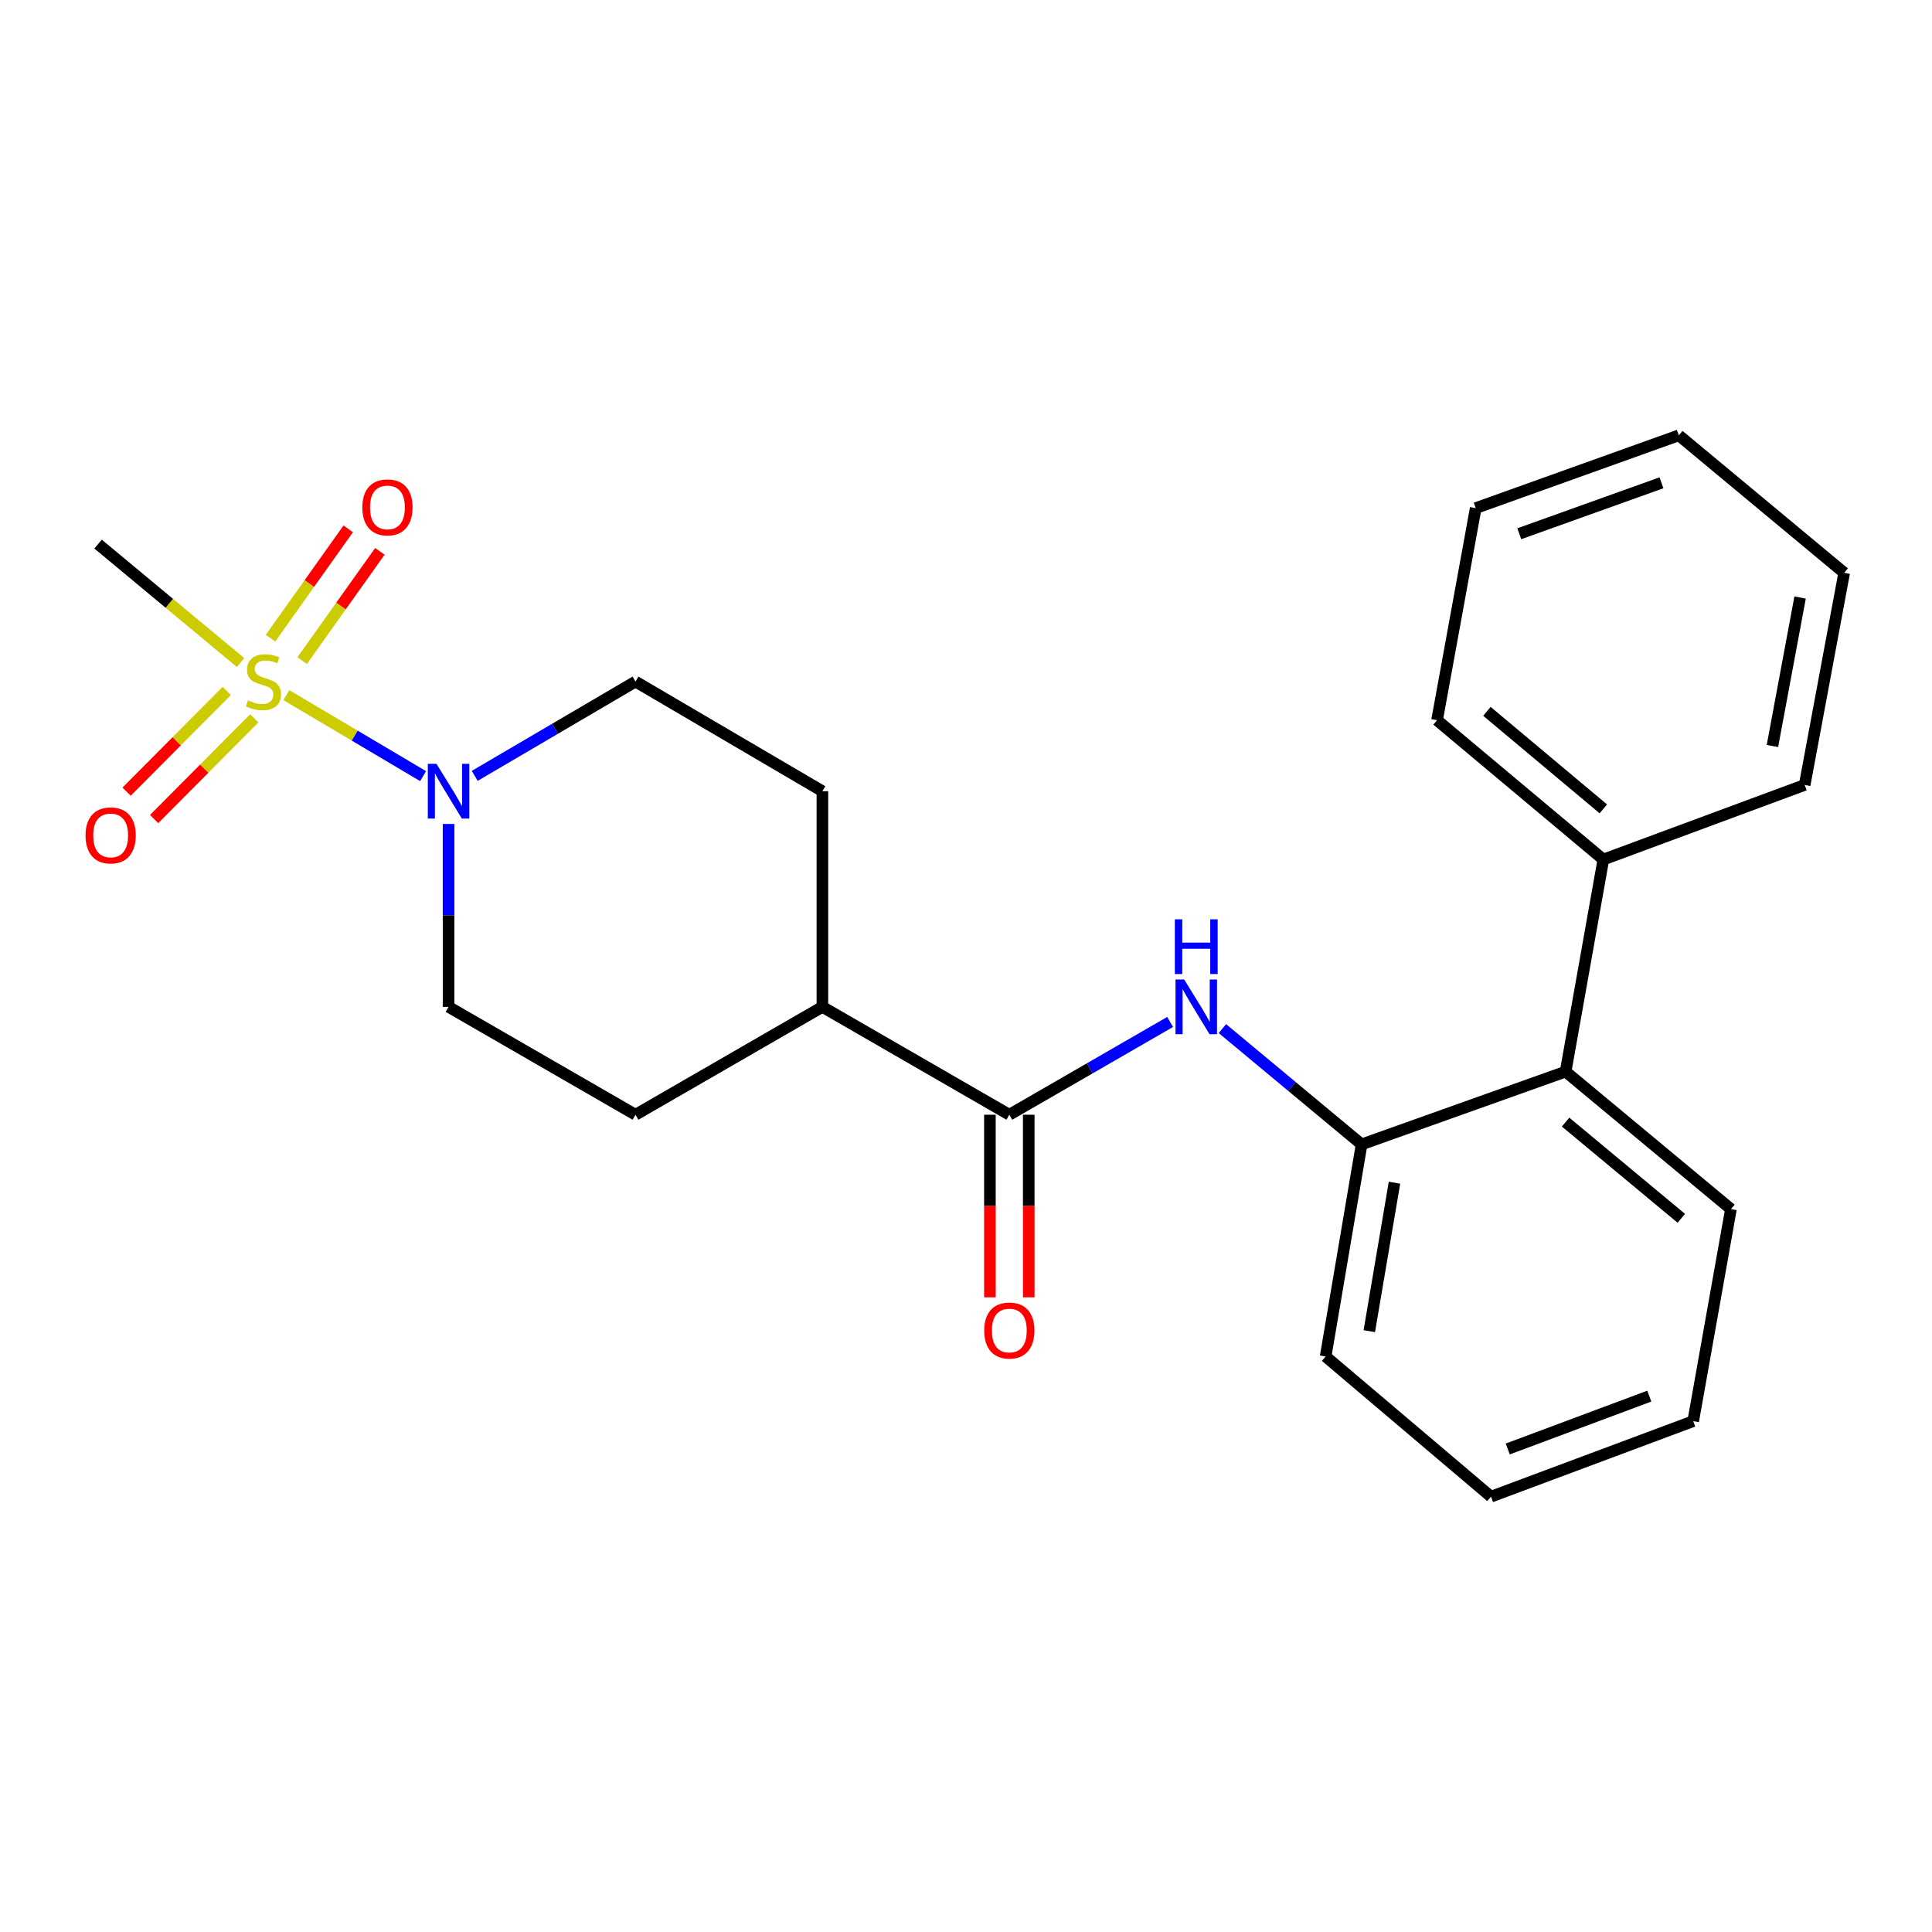 <?xml version='1.0' encoding='iso-8859-1'?>
<svg version='1.1' baseProfile='full'
              xmlns='http://www.w3.org/2000/svg'
                      xmlns:rdkit='http://www.rdkit.org/xml'
                      xmlns:xlink='http://www.w3.org/1999/xlink'
                  xml:space='preserve'
width='1000px' height='1000px' viewBox='0 0 1000 1000'>
<!-- END OF HEADER -->
<rect style='opacity:1.0;fill:#FFFFFF;stroke:none' width='1000' height='1000' x='0' y='0'> </rect>
<path class='bond-0' d='M 148.221,359.808 L 183.609,380.766' style='fill:none;fill-rule:evenodd;stroke:#CCCC00;stroke-width:6px;stroke-linecap:butt;stroke-linejoin:miter;stroke-opacity:1' />
<path class='bond-0' d='M 183.609,380.766 L 218.997,401.723' style='fill:none;fill-rule:evenodd;stroke:#0000FF;stroke-width:6px;stroke-linecap:butt;stroke-linejoin:miter;stroke-opacity:1' />
<path class='bond-5' d='M 117.347,357.651 L 91.439,383.71' style='fill:none;fill-rule:evenodd;stroke:#CCCC00;stroke-width:6px;stroke-linecap:butt;stroke-linejoin:miter;stroke-opacity:1' />
<path class='bond-5' d='M 91.439,383.71 L 65.529,409.769' style='fill:none;fill-rule:evenodd;stroke:#FF0000;stroke-width:6px;stroke-linecap:butt;stroke-linejoin:miter;stroke-opacity:1' />
<path class='bond-5' d='M 131.598,371.819 L 105.689,397.878' style='fill:none;fill-rule:evenodd;stroke:#CCCC00;stroke-width:6px;stroke-linecap:butt;stroke-linejoin:miter;stroke-opacity:1' />
<path class='bond-5' d='M 105.689,397.878 L 79.78,423.937' style='fill:none;fill-rule:evenodd;stroke:#FF0000;stroke-width:6px;stroke-linecap:butt;stroke-linejoin:miter;stroke-opacity:1' />
<path class='bond-6' d='M 156.393,341.947 L 176.507,313.666' style='fill:none;fill-rule:evenodd;stroke:#CCCC00;stroke-width:6px;stroke-linecap:butt;stroke-linejoin:miter;stroke-opacity:1' />
<path class='bond-6' d='M 176.507,313.666 L 196.622,285.385' style='fill:none;fill-rule:evenodd;stroke:#FF0000;stroke-width:6px;stroke-linecap:butt;stroke-linejoin:miter;stroke-opacity:1' />
<path class='bond-6' d='M 140.017,330.3 L 160.132,302.019' style='fill:none;fill-rule:evenodd;stroke:#CCCC00;stroke-width:6px;stroke-linecap:butt;stroke-linejoin:miter;stroke-opacity:1' />
<path class='bond-6' d='M 160.132,302.019 L 180.247,273.738' style='fill:none;fill-rule:evenodd;stroke:#FF0000;stroke-width:6px;stroke-linecap:butt;stroke-linejoin:miter;stroke-opacity:1' />
<path class='bond-14' d='M 124.494,342.918 L 87.629,312.265' style='fill:none;fill-rule:evenodd;stroke:#CCCC00;stroke-width:6px;stroke-linecap:butt;stroke-linejoin:miter;stroke-opacity:1' />
<path class='bond-14' d='M 87.629,312.265 L 50.763,281.612' style='fill:none;fill-rule:evenodd;stroke:#000000;stroke-width:6px;stroke-linecap:butt;stroke-linejoin:miter;stroke-opacity:1' />
<path class='bond-8' d='M 245.72,401.585 L 287.327,377.183' style='fill:none;fill-rule:evenodd;stroke:#0000FF;stroke-width:6px;stroke-linecap:butt;stroke-linejoin:miter;stroke-opacity:1' />
<path class='bond-8' d='M 287.327,377.183 L 328.933,352.782' style='fill:none;fill-rule:evenodd;stroke:#000000;stroke-width:6px;stroke-linecap:butt;stroke-linejoin:miter;stroke-opacity:1' />
<path class='bond-9' d='M 232.176,426.479 L 232.176,473.817' style='fill:none;fill-rule:evenodd;stroke:#0000FF;stroke-width:6px;stroke-linecap:butt;stroke-linejoin:miter;stroke-opacity:1' />
<path class='bond-9' d='M 232.176,473.817 L 232.176,521.156' style='fill:none;fill-rule:evenodd;stroke:#000000;stroke-width:6px;stroke-linecap:butt;stroke-linejoin:miter;stroke-opacity:1' />
<path class='bond-1' d='M 522.426,576.986 L 425.668,521.156' style='fill:none;fill-rule:evenodd;stroke:#000000;stroke-width:6px;stroke-linecap:butt;stroke-linejoin:miter;stroke-opacity:1' />
<path class='bond-2' d='M 522.426,576.986 L 564.038,552.975' style='fill:none;fill-rule:evenodd;stroke:#000000;stroke-width:6px;stroke-linecap:butt;stroke-linejoin:miter;stroke-opacity:1' />
<path class='bond-2' d='M 564.038,552.975 L 605.65,528.964' style='fill:none;fill-rule:evenodd;stroke:#0000FF;stroke-width:6px;stroke-linecap:butt;stroke-linejoin:miter;stroke-opacity:1' />
<path class='bond-10' d='M 512.378,576.986 L 512.378,624.239' style='fill:none;fill-rule:evenodd;stroke:#000000;stroke-width:6px;stroke-linecap:butt;stroke-linejoin:miter;stroke-opacity:1' />
<path class='bond-10' d='M 512.378,624.239 L 512.378,671.492' style='fill:none;fill-rule:evenodd;stroke:#FF0000;stroke-width:6px;stroke-linecap:butt;stroke-linejoin:miter;stroke-opacity:1' />
<path class='bond-10' d='M 532.473,576.986 L 532.473,624.239' style='fill:none;fill-rule:evenodd;stroke:#000000;stroke-width:6px;stroke-linecap:butt;stroke-linejoin:miter;stroke-opacity:1' />
<path class='bond-10' d='M 532.473,624.239 L 532.473,671.492' style='fill:none;fill-rule:evenodd;stroke:#FF0000;stroke-width:6px;stroke-linecap:butt;stroke-linejoin:miter;stroke-opacity:1' />
<path class='bond-3' d='M 632.706,532.403 L 668.735,562.37' style='fill:none;fill-rule:evenodd;stroke:#0000FF;stroke-width:6px;stroke-linecap:butt;stroke-linejoin:miter;stroke-opacity:1' />
<path class='bond-3' d='M 668.735,562.37 L 704.765,592.336' style='fill:none;fill-rule:evenodd;stroke:#000000;stroke-width:6px;stroke-linecap:butt;stroke-linejoin:miter;stroke-opacity:1' />
<path class='bond-4' d='M 704.765,592.336 L 810.364,554.669' style='fill:none;fill-rule:evenodd;stroke:#000000;stroke-width:6px;stroke-linecap:butt;stroke-linejoin:miter;stroke-opacity:1' />
<path class='bond-15' d='M 704.765,592.336 L 686.144,702.111' style='fill:none;fill-rule:evenodd;stroke:#000000;stroke-width:6px;stroke-linecap:butt;stroke-linejoin:miter;stroke-opacity:1' />
<path class='bond-15' d='M 721.784,612.163 L 708.749,689.005' style='fill:none;fill-rule:evenodd;stroke:#000000;stroke-width:6px;stroke-linecap:butt;stroke-linejoin:miter;stroke-opacity:1' />
<path class='bond-11' d='M 810.364,554.669 L 829.89,444.895' style='fill:none;fill-rule:evenodd;stroke:#000000;stroke-width:6px;stroke-linecap:butt;stroke-linejoin:miter;stroke-opacity:1' />
<path class='bond-16' d='M 810.364,554.669 L 895.935,625.828' style='fill:none;fill-rule:evenodd;stroke:#000000;stroke-width:6px;stroke-linecap:butt;stroke-linejoin:miter;stroke-opacity:1' />
<path class='bond-16' d='M 810.351,580.794 L 870.251,630.605' style='fill:none;fill-rule:evenodd;stroke:#000000;stroke-width:6px;stroke-linecap:butt;stroke-linejoin:miter;stroke-opacity:1' />
<path class='bond-7' d='M 425.668,521.156 L 328.933,576.986' style='fill:none;fill-rule:evenodd;stroke:#000000;stroke-width:6px;stroke-linecap:butt;stroke-linejoin:miter;stroke-opacity:1' />
<path class='bond-24' d='M 425.668,521.156 L 425.668,409.528' style='fill:none;fill-rule:evenodd;stroke:#000000;stroke-width:6px;stroke-linecap:butt;stroke-linejoin:miter;stroke-opacity:1' />
<path class='bond-13' d='M 328.933,352.782 L 425.668,409.528' style='fill:none;fill-rule:evenodd;stroke:#000000;stroke-width:6px;stroke-linecap:butt;stroke-linejoin:miter;stroke-opacity:1' />
<path class='bond-12' d='M 232.176,521.156 L 328.933,576.986' style='fill:none;fill-rule:evenodd;stroke:#000000;stroke-width:6px;stroke-linecap:butt;stroke-linejoin:miter;stroke-opacity:1' />
<path class='bond-17' d='M 829.89,444.895 L 743.816,372.777' style='fill:none;fill-rule:evenodd;stroke:#000000;stroke-width:6px;stroke-linecap:butt;stroke-linejoin:miter;stroke-opacity:1' />
<path class='bond-17' d='M 829.884,418.674 L 769.633,368.191' style='fill:none;fill-rule:evenodd;stroke:#000000;stroke-width:6px;stroke-linecap:butt;stroke-linejoin:miter;stroke-opacity:1' />
<path class='bond-18' d='M 829.89,444.895 L 934.093,406.279' style='fill:none;fill-rule:evenodd;stroke:#000000;stroke-width:6px;stroke-linecap:butt;stroke-linejoin:miter;stroke-opacity:1' />
<path class='bond-19' d='M 686.144,702.111 L 771.737,774.676' style='fill:none;fill-rule:evenodd;stroke:#000000;stroke-width:6px;stroke-linecap:butt;stroke-linejoin:miter;stroke-opacity:1' />
<path class='bond-25' d='M 895.935,625.828 L 876.398,735.591' style='fill:none;fill-rule:evenodd;stroke:#000000;stroke-width:6px;stroke-linecap:butt;stroke-linejoin:miter;stroke-opacity:1' />
<path class='bond-22' d='M 743.816,372.777 L 763.833,263.002' style='fill:none;fill-rule:evenodd;stroke:#000000;stroke-width:6px;stroke-linecap:butt;stroke-linejoin:miter;stroke-opacity:1' />
<path class='bond-21' d='M 934.093,406.279 L 954.545,296.494' style='fill:none;fill-rule:evenodd;stroke:#000000;stroke-width:6px;stroke-linecap:butt;stroke-linejoin:miter;stroke-opacity:1' />
<path class='bond-21' d='M 917.406,386.131 L 931.723,309.281' style='fill:none;fill-rule:evenodd;stroke:#000000;stroke-width:6px;stroke-linecap:butt;stroke-linejoin:miter;stroke-opacity:1' />
<path class='bond-20' d='M 771.737,774.676 L 876.398,735.591' style='fill:none;fill-rule:evenodd;stroke:#000000;stroke-width:6px;stroke-linecap:butt;stroke-linejoin:miter;stroke-opacity:1' />
<path class='bond-20' d='M 780.406,749.988 L 853.669,722.629' style='fill:none;fill-rule:evenodd;stroke:#000000;stroke-width:6px;stroke-linecap:butt;stroke-linejoin:miter;stroke-opacity:1' />
<path class='bond-23' d='M 954.545,296.494 L 868.963,225.324' style='fill:none;fill-rule:evenodd;stroke:#000000;stroke-width:6px;stroke-linecap:butt;stroke-linejoin:miter;stroke-opacity:1' />
<path class='bond-26' d='M 763.833,263.002 L 868.963,225.324' style='fill:none;fill-rule:evenodd;stroke:#000000;stroke-width:6px;stroke-linecap:butt;stroke-linejoin:miter;stroke-opacity:1' />
<path class='bond-26' d='M 786.382,276.267 L 859.973,249.893' style='fill:none;fill-rule:evenodd;stroke:#000000;stroke-width:6px;stroke-linecap:butt;stroke-linejoin:miter;stroke-opacity:1' />
<path  class='atom-0' d='M 128.357 362.502
Q 128.677 362.622, 129.997 363.182
Q 131.317 363.742, 132.757 364.102
Q 134.237 364.422, 135.677 364.422
Q 138.357 364.422, 139.917 363.142
Q 141.477 361.822, 141.477 359.542
Q 141.477 357.982, 140.677 357.022
Q 139.917 356.062, 138.717 355.542
Q 137.517 355.022, 135.517 354.422
Q 132.997 353.662, 131.477 352.942
Q 129.997 352.222, 128.917 350.702
Q 127.877 349.182, 127.877 346.622
Q 127.877 343.062, 130.277 340.862
Q 132.717 338.662, 137.517 338.662
Q 140.797 338.662, 144.517 340.222
L 143.597 343.302
Q 140.197 341.902, 137.637 341.902
Q 134.877 341.902, 133.357 343.062
Q 131.837 344.182, 131.877 346.142
Q 131.877 347.662, 132.637 348.582
Q 133.437 349.502, 134.557 350.022
Q 135.717 350.542, 137.637 351.142
Q 140.197 351.942, 141.717 352.742
Q 143.237 353.542, 144.317 355.182
Q 145.437 356.782, 145.437 359.542
Q 145.437 363.462, 142.797 365.582
Q 140.197 367.662, 135.837 367.662
Q 133.317 367.662, 131.397 367.102
Q 129.517 366.582, 127.277 365.662
L 128.357 362.502
' fill='#CCCC00'/>
<path  class='atom-1' d='M 225.916 395.368
L 235.196 410.368
Q 236.116 411.848, 237.596 414.528
Q 239.076 417.208, 239.156 417.368
L 239.156 395.368
L 242.916 395.368
L 242.916 423.688
L 239.036 423.688
L 229.076 407.288
Q 227.916 405.368, 226.676 403.168
Q 225.476 400.968, 225.116 400.288
L 225.116 423.688
L 221.436 423.688
L 221.436 395.368
L 225.916 395.368
' fill='#0000FF'/>
<path  class='atom-3' d='M 612.923 506.996
L 622.203 521.996
Q 623.123 523.476, 624.603 526.156
Q 626.083 528.836, 626.163 528.996
L 626.163 506.996
L 629.923 506.996
L 629.923 535.316
L 626.043 535.316
L 616.083 518.916
Q 614.923 516.996, 613.683 514.796
Q 612.483 512.596, 612.123 511.916
L 612.123 535.316
L 608.443 535.316
L 608.443 506.996
L 612.923 506.996
' fill='#0000FF'/>
<path  class='atom-3' d='M 608.103 475.844
L 611.943 475.844
L 611.943 487.884
L 626.423 487.884
L 626.423 475.844
L 630.263 475.844
L 630.263 504.164
L 626.423 504.164
L 626.423 491.084
L 611.943 491.084
L 611.943 504.164
L 608.103 504.164
L 608.103 475.844
' fill='#0000FF'/>
<path  class='atom-6' d='M 44.272 432.405
Q 44.272 425.605, 47.632 421.805
Q 50.992 418.005, 57.272 418.005
Q 63.552 418.005, 66.912 421.805
Q 70.272 425.605, 70.272 432.405
Q 70.272 439.285, 66.872 443.205
Q 63.472 447.085, 57.272 447.085
Q 51.032 447.085, 47.632 443.205
Q 44.272 439.325, 44.272 432.405
M 57.272 443.885
Q 61.592 443.885, 63.912 441.005
Q 66.272 438.085, 66.272 432.405
Q 66.272 426.845, 63.912 424.045
Q 61.592 421.205, 57.272 421.205
Q 52.952 421.205, 50.592 424.005
Q 48.272 426.805, 48.272 432.405
Q 48.272 438.125, 50.592 441.005
Q 52.952 443.885, 57.272 443.885
' fill='#FF0000'/>
<path  class='atom-7' d='M 187.538 262.625
Q 187.538 255.825, 190.898 252.025
Q 194.258 248.225, 200.538 248.225
Q 206.818 248.225, 210.178 252.025
Q 213.538 255.825, 213.538 262.625
Q 213.538 269.505, 210.138 273.425
Q 206.738 277.305, 200.538 277.305
Q 194.298 277.305, 190.898 273.425
Q 187.538 269.545, 187.538 262.625
M 200.538 274.105
Q 204.858 274.105, 207.178 271.225
Q 209.538 268.305, 209.538 262.625
Q 209.538 257.065, 207.178 254.265
Q 204.858 251.425, 200.538 251.425
Q 196.218 251.425, 193.858 254.225
Q 191.538 257.025, 191.538 262.625
Q 191.538 268.345, 193.858 271.225
Q 196.218 274.105, 200.538 274.105
' fill='#FF0000'/>
<path  class='atom-11' d='M 509.426 688.682
Q 509.426 681.882, 512.786 678.082
Q 516.146 674.282, 522.426 674.282
Q 528.706 674.282, 532.066 678.082
Q 535.426 681.882, 535.426 688.682
Q 535.426 695.562, 532.026 699.482
Q 528.626 703.362, 522.426 703.362
Q 516.186 703.362, 512.786 699.482
Q 509.426 695.602, 509.426 688.682
M 522.426 700.162
Q 526.746 700.162, 529.066 697.282
Q 531.426 694.362, 531.426 688.682
Q 531.426 683.122, 529.066 680.322
Q 526.746 677.482, 522.426 677.482
Q 518.106 677.482, 515.746 680.282
Q 513.426 683.082, 513.426 688.682
Q 513.426 694.402, 515.746 697.282
Q 518.106 700.162, 522.426 700.162
' fill='#FF0000'/>
</svg>
